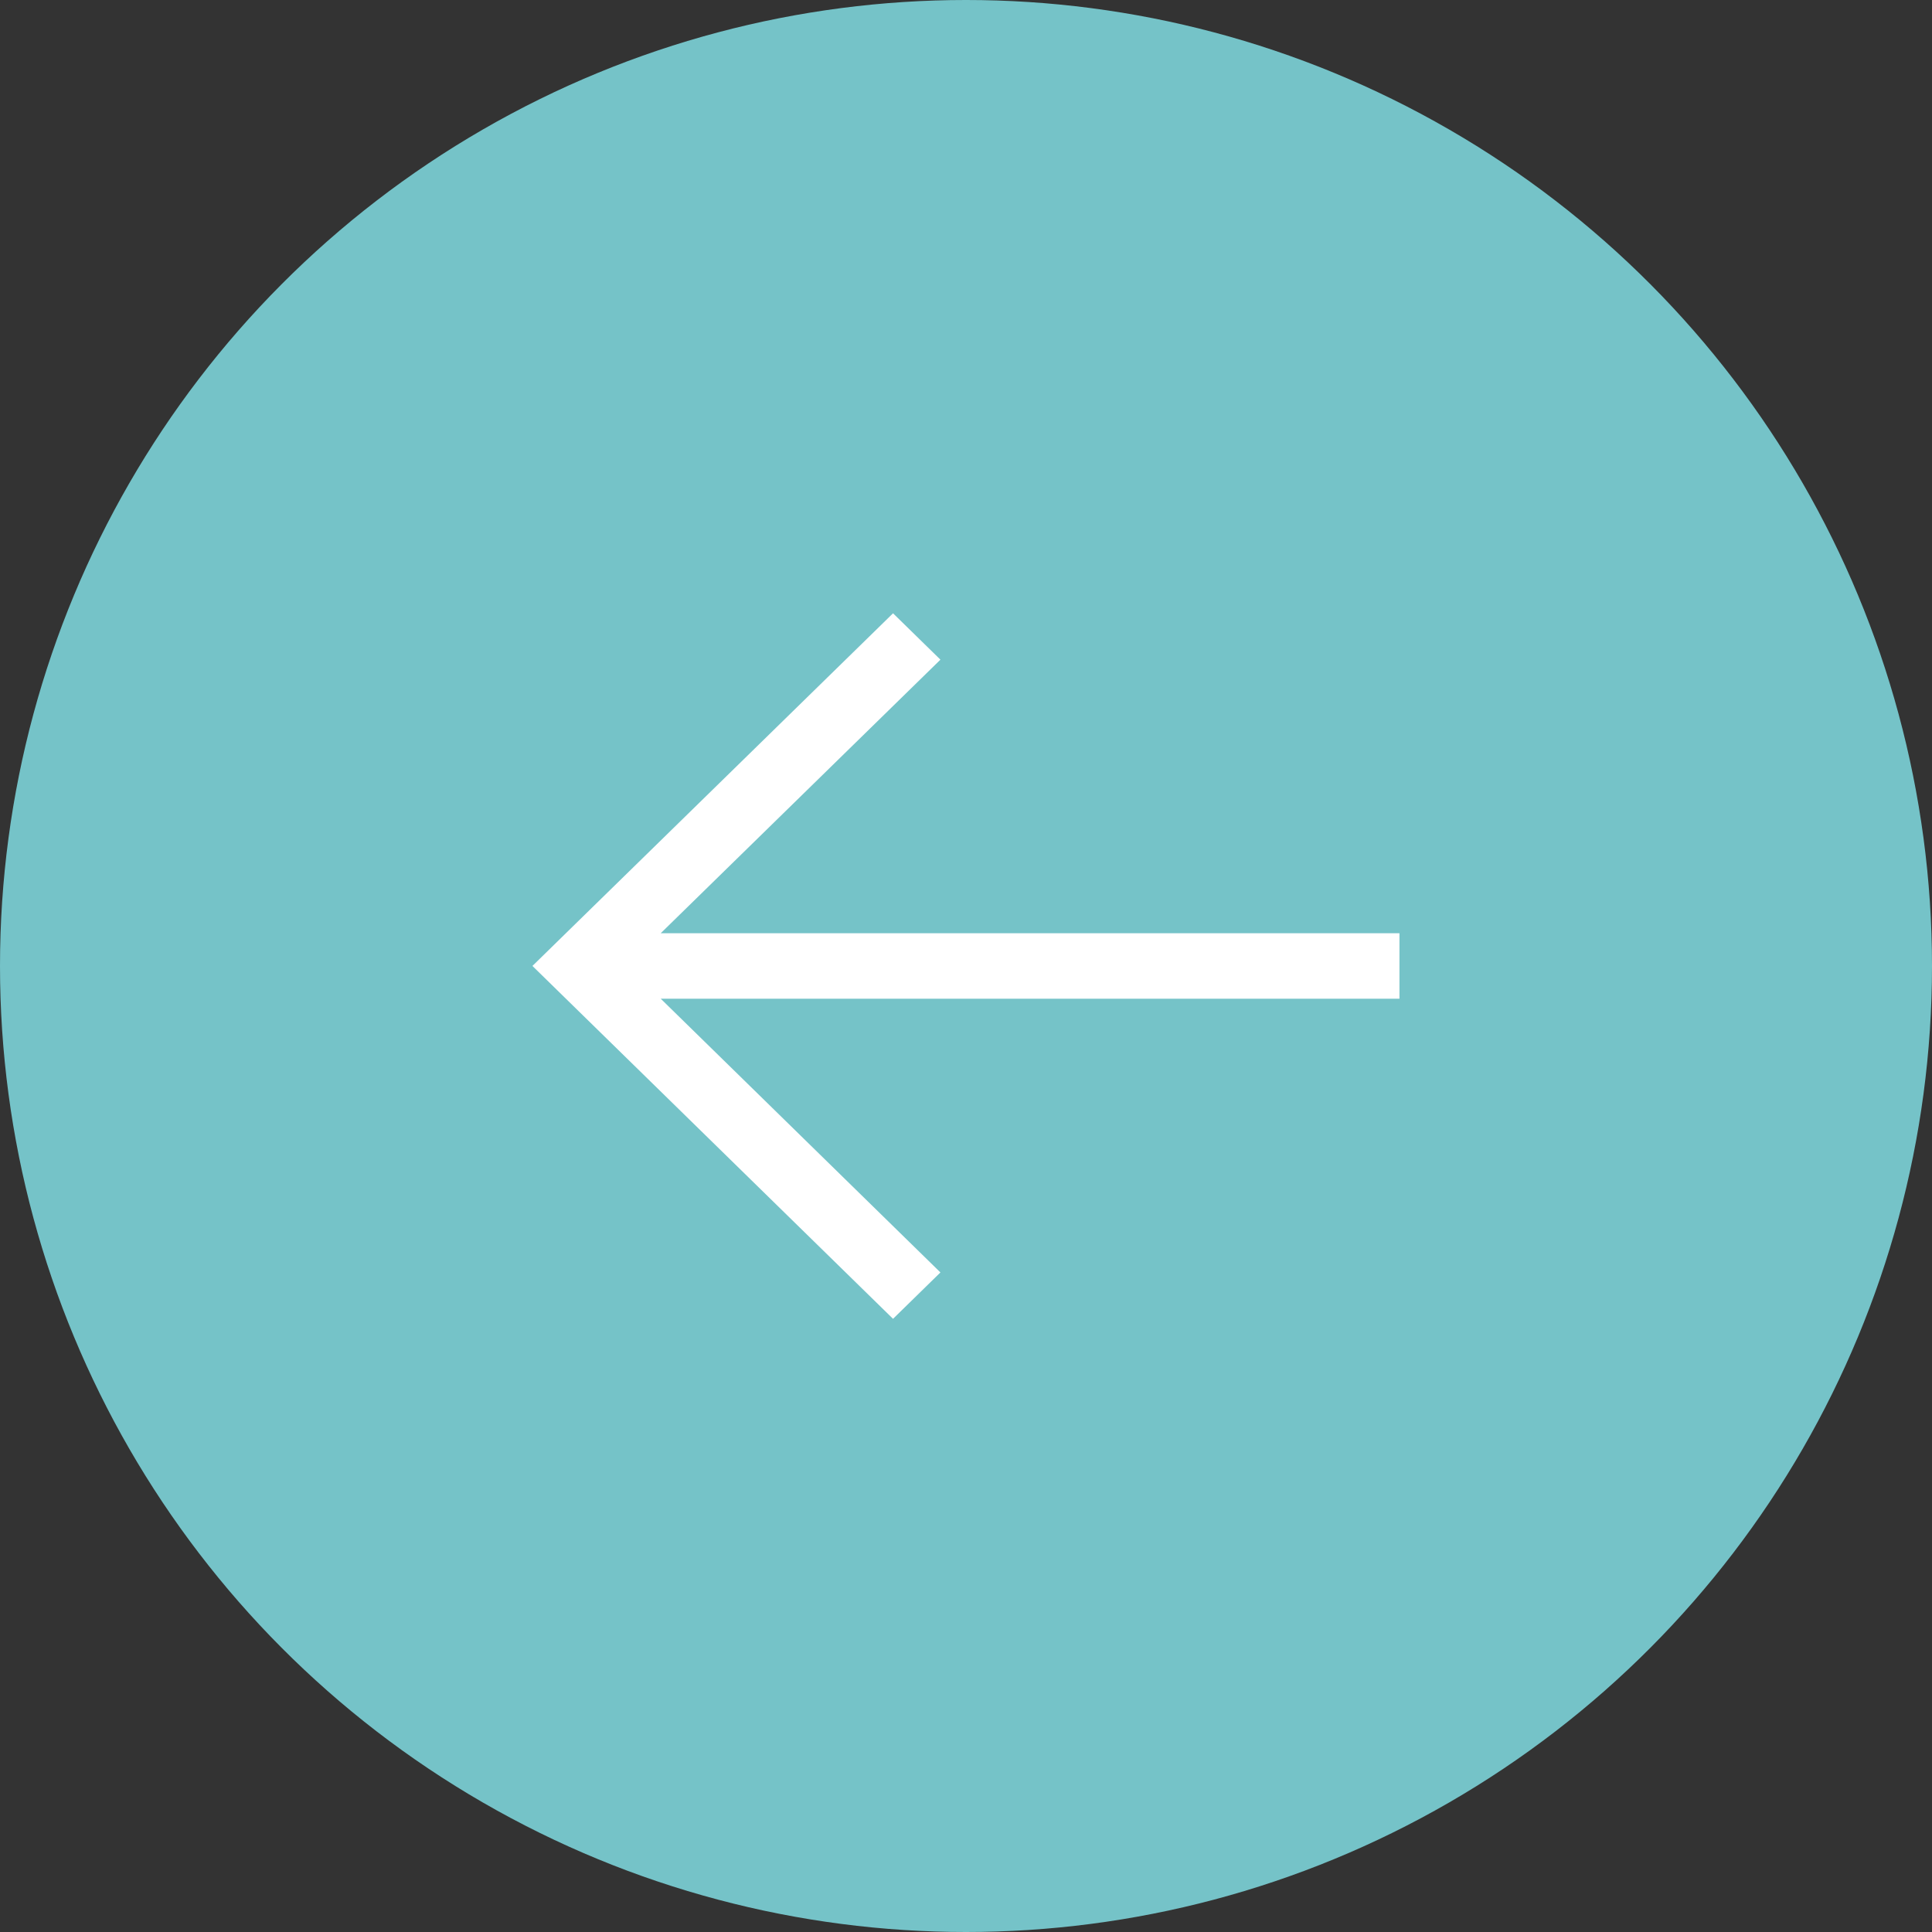 <svg id="グループ_11945" data-name="グループ 11945" xmlns="http://www.w3.org/2000/svg" width="34" height="34" viewBox="0 0 34 34">
  <rect x="0" y="0" width="34" height="34" fill="#333333" stroke="none"/>
  <circle id="楕円形_61" data-name="楕円形 61" cx="17" cy="17" r="17" fill="#75c3c8"/>
  <path id="パス_4496" data-name="パス 4496" d="M24.346,0l.834.816L20.258,5.63h13V6.783h-13L25.18,11.6l-.834.816L18,6.206Z" transform="translate(-8.63 10.793)" fill="#fff"/>
</svg>
